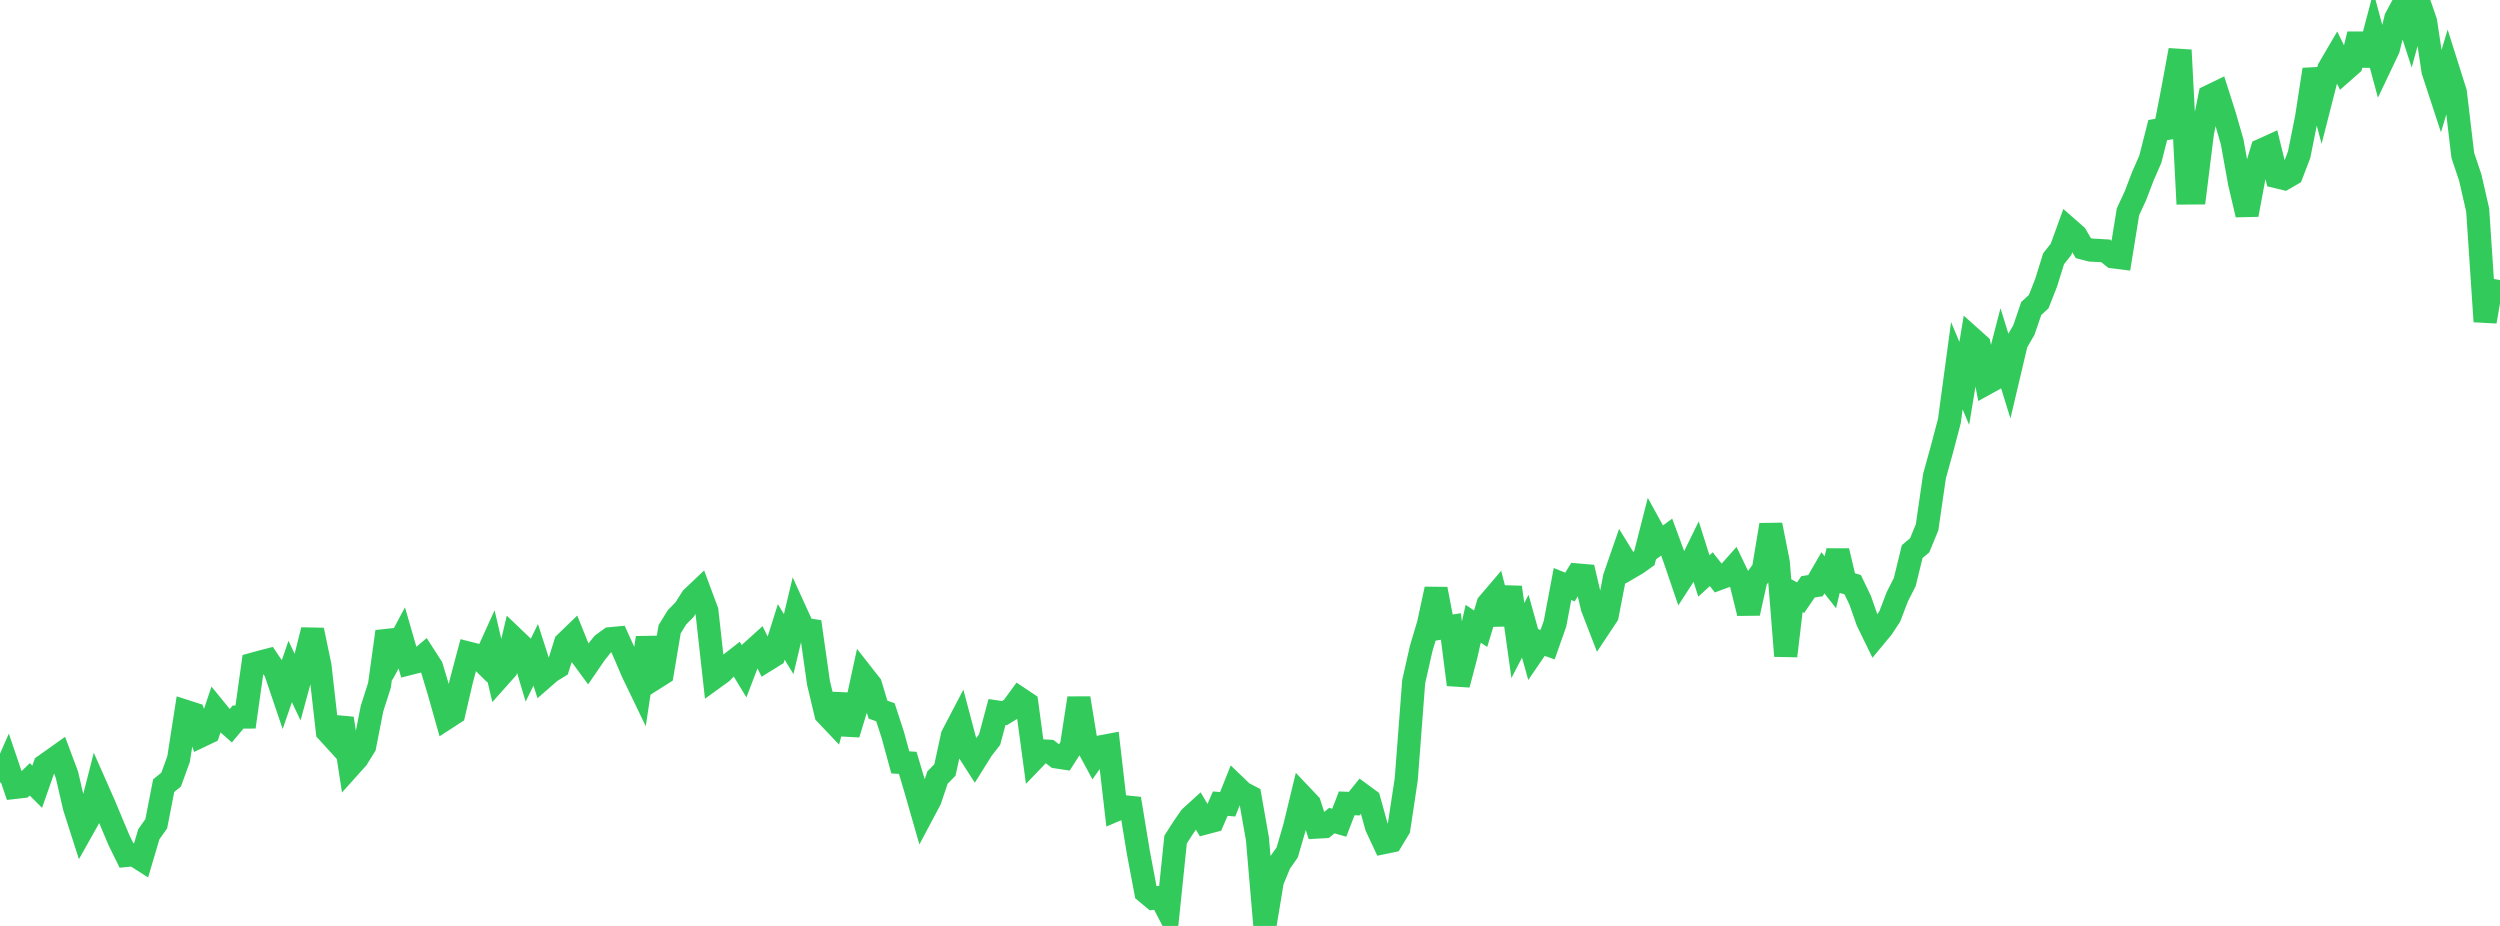 <?xml version="1.0" standalone="no"?>
<!DOCTYPE svg PUBLIC "-//W3C//DTD SVG 1.1//EN" "http://www.w3.org/Graphics/SVG/1.1/DTD/svg11.dtd">

<svg width="135" height="50" viewBox="0 0 135 50" preserveAspectRatio="none" 
  xmlns="http://www.w3.org/2000/svg"
  xmlns:xlink="http://www.w3.org/1999/xlink">


<polyline points="0.0, 42.248 0.402, 41.336 0.804, 42.519 1.205, 42.473 1.607, 42.083 2.009, 42.482 2.411, 41.336 2.812, 41.054 3.214, 40.768 3.616, 41.843 4.018, 43.586 4.42, 44.84 4.821, 44.127 5.223, 42.552 5.625, 43.462 6.027, 44.426 6.429, 45.38 6.83, 46.193 7.232, 46.154 7.634, 46.41 8.036, 45.052 8.438, 44.481 8.839, 42.427 9.241, 42.099 9.643, 40.994 10.045, 38.421 10.446, 38.55 10.848, 39.739 11.25, 39.548 11.652, 38.349 12.054, 38.842 12.455, 39.199 12.857, 38.721 13.259, 38.719 13.661, 35.864 14.062, 35.753 14.464, 35.649 14.866, 36.245 15.268, 37.432 15.67, 36.26 16.071, 37.108 16.473, 35.63 16.875, 34.024 17.277, 35.95 17.679, 39.501 18.08, 39.941 18.482, 38.796 18.884, 41.396 19.286, 40.948 19.688, 40.3 20.089, 38.264 20.491, 37.006 20.893, 34.106 21.295, 35.197 21.696, 34.446 22.098, 35.834 22.5, 35.732 22.902, 35.392 23.304, 36.017 23.705, 37.351 24.107, 38.775 24.509, 38.514 24.911, 36.78 25.312, 35.273 25.714, 35.375 26.116, 35.773 26.518, 34.886 26.92, 36.6 27.321, 36.15 27.723, 34.451 28.125, 34.835 28.527, 36.18 28.929, 35.362 29.33, 36.609 29.732, 36.259 30.134, 36.013 30.536, 34.723 30.938, 34.334 31.339, 35.33 31.741, 35.877 32.143, 35.29 32.545, 34.784 32.946, 34.492 33.348, 34.454 33.75, 35.34 34.152, 36.281 34.554, 37.117 34.955, 34.438 35.357, 36.629 35.759, 36.375 36.161, 33.979 36.562, 33.33 36.964, 32.924 37.366, 32.289 37.768, 31.907 38.17, 32.986 38.571, 36.596 38.973, 36.305 39.375, 35.895 39.777, 35.581 40.179, 36.244 40.58, 35.195 40.982, 34.831 41.384, 35.65 41.786, 35.4 42.188, 34.125 42.589, 34.782 42.991, 33.093 43.393, 33.976 43.795, 34.037 44.196, 36.862 44.598, 38.551 45.0, 38.975 45.402, 37.514 45.804, 39.642 46.205, 38.322 46.607, 36.471 47.009, 36.983 47.411, 38.32 47.812, 38.46 48.214, 39.694 48.616, 41.169 49.018, 41.194 49.42, 42.542 49.821, 43.941 50.223, 43.184 50.625, 41.987 51.027, 41.578 51.429, 39.724 51.83, 38.957 52.232, 40.473 52.634, 41.099 53.036, 40.456 53.438, 39.94 53.839, 38.448 54.241, 38.508 54.643, 38.261 55.045, 37.712 55.446, 37.98 55.848, 40.963 56.25, 40.545 56.652, 40.567 57.054, 40.873 57.455, 40.933 57.857, 40.306 58.259, 37.701 58.661, 40.156 59.062, 40.899 59.464, 40.327 59.866, 40.251 60.268, 43.732 60.67, 43.561 61.071, 43.602 61.473, 46.042 61.875, 48.171 62.277, 48.505 62.679, 48.458 63.08, 49.229 63.482, 45.336 63.884, 44.709 64.286, 44.128 64.688, 43.763 65.089, 44.437 65.491, 44.33 65.893, 43.398 66.295, 43.431 66.696, 42.426 67.098, 42.813 67.5, 43.023 67.902, 45.304 68.304, 50.0 68.705, 47.577 69.107, 46.604 69.509, 46.031 69.911, 44.654 70.312, 42.997 70.714, 43.421 71.116, 44.662 71.518, 44.64 71.92, 44.313 72.321, 44.426 72.723, 43.381 73.125, 43.398 73.527, 42.9 73.929, 43.196 74.33, 44.638 74.732, 45.497 75.134, 45.414 75.536, 44.747 75.938, 42.074 76.339, 36.812 76.741, 35.031 77.143, 33.679 77.545, 31.809 77.946, 33.894 78.348, 33.831 78.75, 36.97 79.152, 35.444 79.554, 33.683 79.955, 33.949 80.357, 32.613 80.759, 32.142 81.161, 33.698 81.562, 31.715 81.964, 34.589 82.366, 33.814 82.768, 35.259 83.17, 34.671 83.571, 34.811 83.973, 33.668 84.375, 31.537 84.777, 31.699 85.179, 31.049 85.58, 31.083 85.982, 32.803 86.384, 33.843 86.786, 33.237 87.188, 31.165 87.589, 30.01 87.991, 30.663 88.393, 30.428 88.795, 30.141 89.196, 28.57 89.598, 29.3 90.0, 29.003 90.402, 30.094 90.804, 31.271 91.205, 30.652 91.607, 29.831 92.009, 31.101 92.411, 30.737 92.812, 31.248 93.214, 31.1 93.616, 30.649 94.018, 31.485 94.42, 33.113 94.821, 31.301 95.223, 30.759 95.625, 28.344 96.027, 30.368 96.429, 35.422 96.83, 32.05 97.232, 32.276 97.634, 31.688 98.036, 31.626 98.438, 30.931 98.839, 31.441 99.241, 29.749 99.643, 31.455 100.045, 31.572 100.446, 32.406 100.848, 33.551 101.25, 34.374 101.652, 33.888 102.054, 33.273 102.455, 32.222 102.857, 31.432 103.259, 29.785 103.661, 29.45 104.062, 28.475 104.464, 25.705 104.866, 24.254 105.268, 22.728 105.67, 19.749 106.071, 20.704 106.473, 18.269 106.875, 18.629 107.277, 20.692 107.679, 20.47 108.08, 18.926 108.482, 20.222 108.884, 18.517 109.286, 17.829 109.688, 16.659 110.089, 16.289 110.491, 15.269 110.893, 13.975 111.295, 13.465 111.696, 12.358 112.098, 12.711 112.5, 13.399 112.902, 13.505 113.304, 13.524 113.705, 13.548 114.107, 13.869 114.509, 13.919 114.911, 11.434 115.312, 10.572 115.714, 9.519 116.116, 8.599 116.518, 7.026 116.92, 6.955 117.321, 4.891 117.723, 2.707 118.125, 10.421 118.527, 10.418 118.929, 7.188 119.33, 5.195 119.732, 5 120.134, 6.265 120.536, 7.661 120.938, 9.888 121.339, 11.595 121.741, 9.442 122.143, 8.098 122.545, 7.916 122.946, 9.543 123.348, 9.641 123.75, 9.408 124.152, 8.357 124.554, 6.357 124.955, 3.755 125.357, 5.281 125.759, 3.709 126.161, 3.021 126.562, 3.841 126.964, 3.488 127.366, 1.847 127.768, 3.51 128.17, 1.992 128.571, 3.478 128.973, 2.632 129.375, 0.981 129.777, 0.236 130.179, 1.468 130.58, 0.0 130.982, 1.171 131.384, 3.833 131.786, 5.058 132.188, 3.719 132.589, 4.989 132.991, 8.39 133.393, 9.585 133.795, 11.342 134.196, 17.363 134.598, 15.053" fill="none" stroke="#32ca5b" stroke-width="1.25"/>

</svg>
